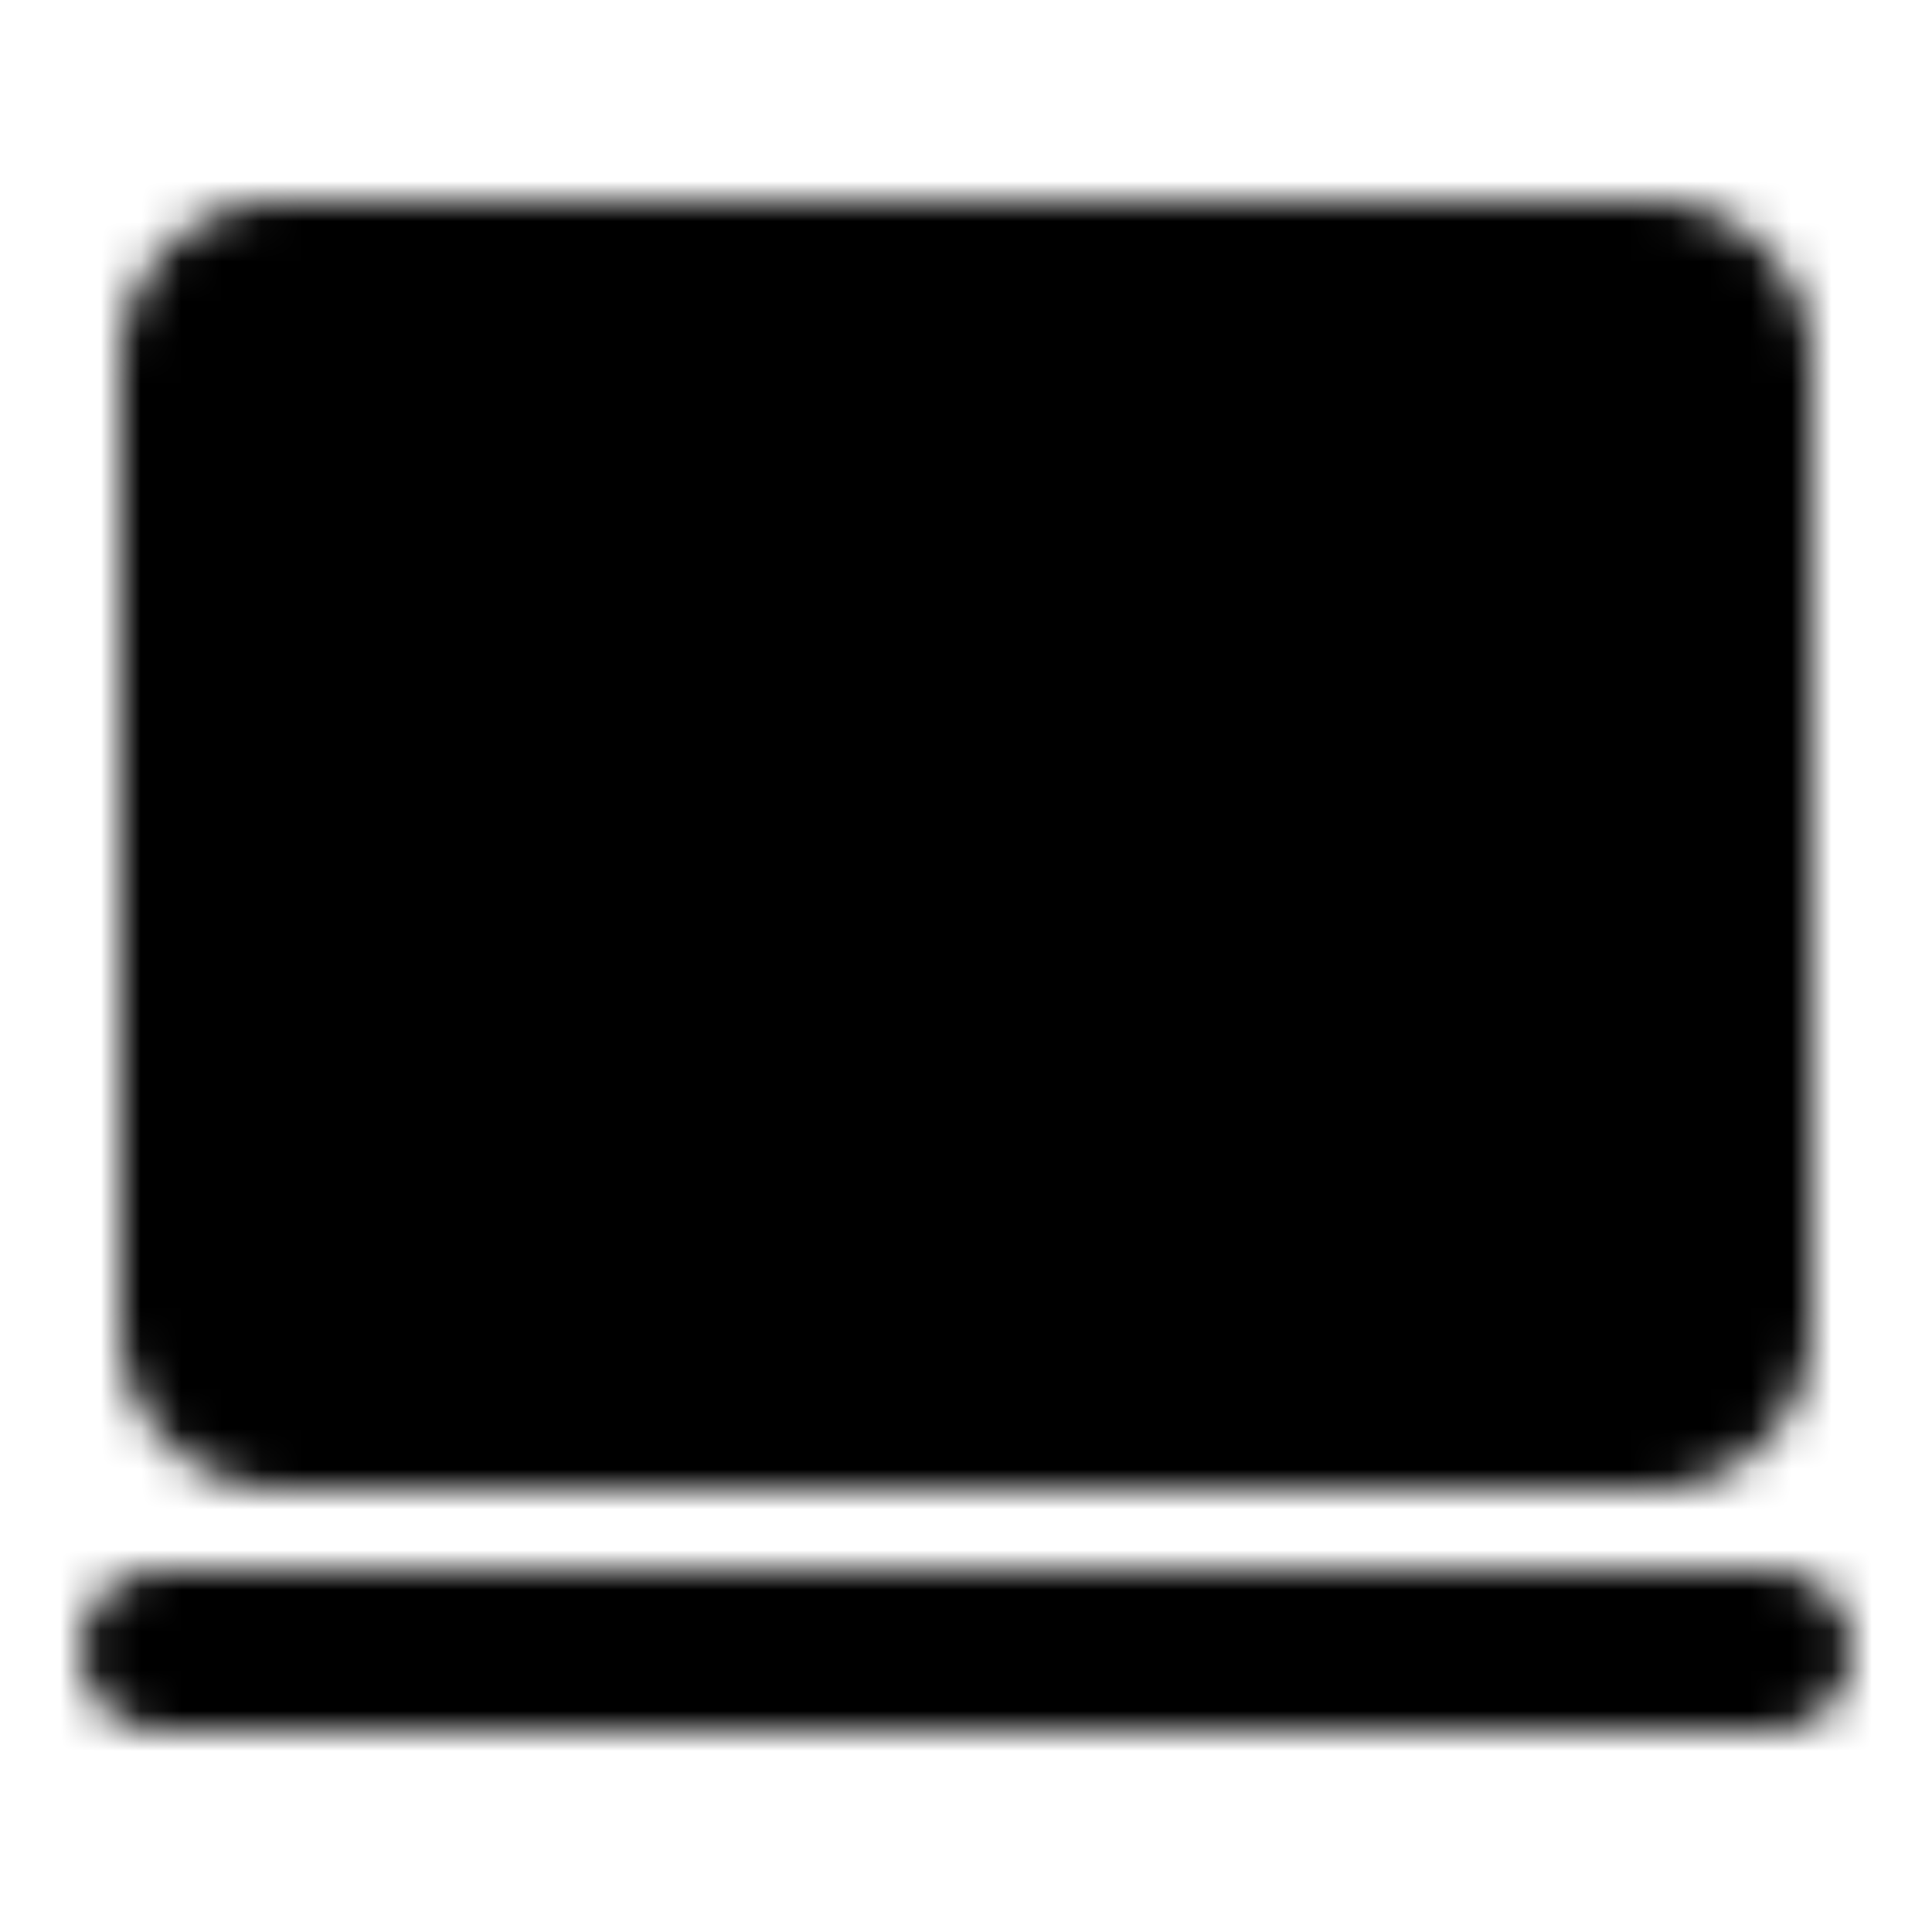 <?xml version="1.0" encoding="utf-8"?>
<!-- Generator: www.svgicons.com -->
<svg xmlns="http://www.w3.org/2000/svg" width="800" height="800" viewBox="0 0 48 48">
<defs><mask id="ipTPreschool0"><g fill="none" stroke="#fff" stroke-linecap="round" stroke-width="4"><path fill="#555" d="M7 35h34a2 2 0 0 0 2-2V9a2 2 0 0 0-2-2H7a2 2 0 0 0-2 2v24a2 2 0 0 0 2 2Z"/><path d="M14 14v14m20-14v14M24 17v8m-4-4h8"/><path stroke-linejoin="round" d="M4 41h40"/></g></mask></defs><path fill="currentColor" d="M0 0h48v48H0z" mask="url(#ipTPreschool0)"/>
</svg>